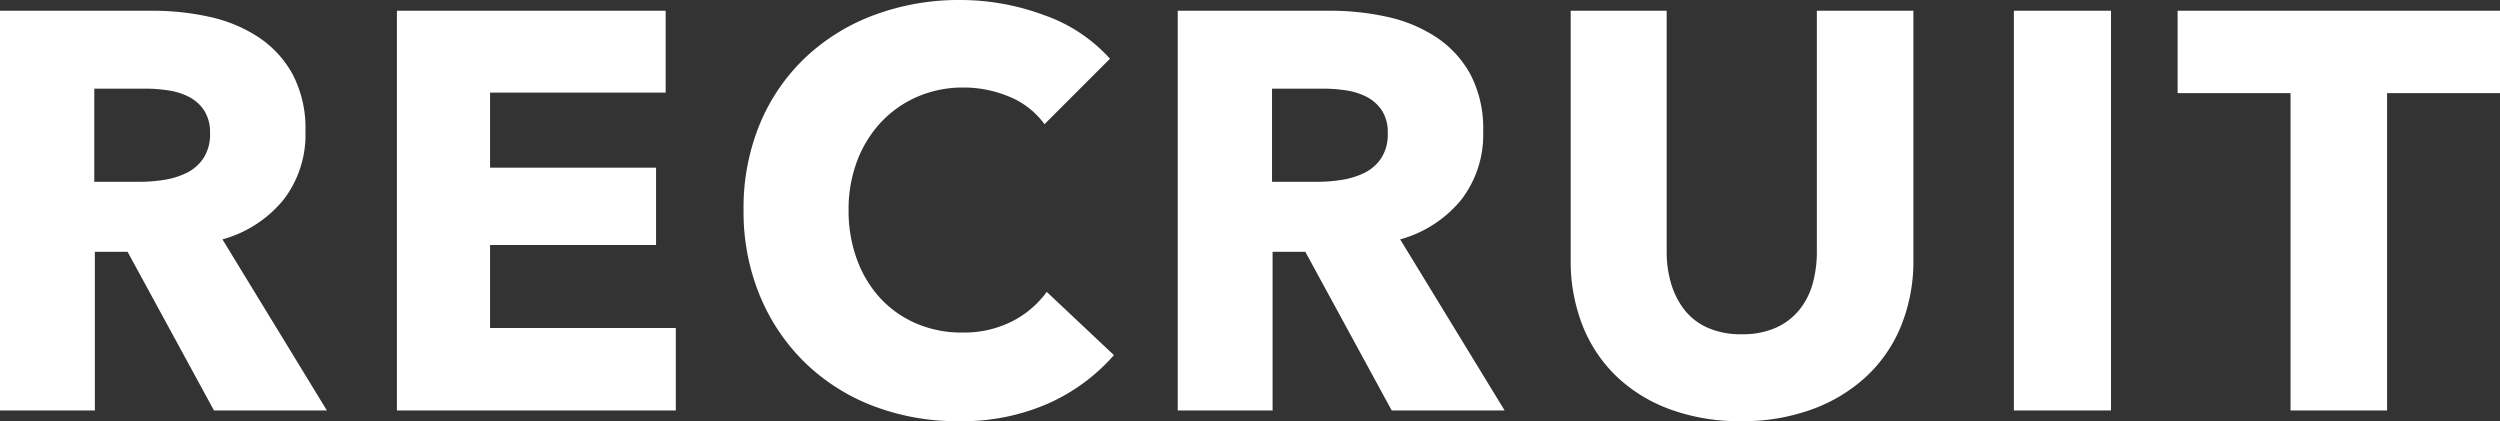 <svg xmlns="http://www.w3.org/2000/svg" width="265.68" height="44.76"><rect width="100%" height="100%" fill="#333333" stroke="none"/><path d="M22.74 43.62l-9.18-16.86h-3.48v16.86H0V1.14h16.2a28.134 28.134 0 015.97.63 15.52 15.52 0 015.22 2.13 11.141 11.141 0 013.69 3.96 12.367 12.367 0 011.38 6.12 11.291 11.291 0 01-2.34 7.26 12.762 12.762 0 01-6.48 4.2l11.1 18.18zm-.42-29.46a4.255 4.255 0 00-.63-2.43 4.316 4.316 0 00-1.62-1.44 7.037 7.037 0 00-2.22-.69 16.372 16.372 0 00-2.37-.18h-5.46v9.9h4.86a16.409 16.409 0 002.58-.21 8.221 8.221 0 002.4-.75 4.581 4.581 0 001.77-1.56 4.622 4.622 0 00.69-2.64zm19.86 29.46V1.14h28.56v8.7H52.08v7.98h17.64v8.22H52.08v8.82h19.74v8.76zm76.2-5.88a20.219 20.219 0 01-6.96 5.13 22.751 22.751 0 01-9.54 1.89 24.891 24.891 0 01-9.09-1.62 21.354 21.354 0 01-7.23-4.59 21.257 21.257 0 01-4.8-7.11 23.308 23.308 0 01-1.74-9.12 23.278 23.278 0 011.77-9.24 20.555 20.555 0 014.89-7.05A21.658 21.658 0 0193 1.56 25.816 25.816 0 01102.06 0a25.6 25.6 0 018.85 1.59 16.948 16.948 0 017.05 4.65L111 13.2a8.614 8.614 0 00-3.78-2.94 12.537 12.537 0 00-4.8-.96 12.156 12.156 0 00-4.95.99 11.612 11.612 0 00-3.87 2.73 12.437 12.437 0 00-2.52 4.11 14.506 14.506 0 00-.9 5.19 14.928 14.928 0 00.9 5.28 12.3 12.3 0 002.49 4.11 11.213 11.213 0 003.81 2.67 12.114 12.114 0 004.86.96 11.308 11.308 0 005.34-1.2 10.355 10.355 0 003.66-3.12zm29.52 5.88l-9.18-16.86h-3.48v16.86h-10.08V1.14h16.2a28.134 28.134 0 015.97.63 15.52 15.52 0 015.22 2.13 11.141 11.141 0 013.69 3.96 12.367 12.367 0 011.38 6.12 11.291 11.291 0 01-2.34 7.26 12.762 12.762 0 01-6.48 4.2l11.1 18.18zm-.42-29.46a4.255 4.255 0 00-.63-2.43 4.316 4.316 0 00-1.62-1.44 7.037 7.037 0 00-2.22-.69 16.372 16.372 0 00-2.37-.18h-5.46v9.9h4.86a16.409 16.409 0 002.58-.21 8.221 8.221 0 002.4-.75 4.581 4.581 0 001.77-1.56 4.622 4.622 0 00.69-2.64zm55.86 13.44a18.281 18.281 0 01-1.29 6.99 15.194 15.194 0 01-3.69 5.4 17.017 17.017 0 01-5.79 3.51 21.473 21.473 0 01-7.53 1.26 21.407 21.407 0 01-7.56-1.26 16.423 16.423 0 01-5.7-3.51 15.239 15.239 0 01-3.6-5.4 18.666 18.666 0 01-1.26-6.99V1.14h10.2v25.62a11.851 11.851 0 00.45 3.3 8.473 8.473 0 001.38 2.79 6.472 6.472 0 002.46 1.95 8.612 8.612 0 003.69.72 8.612 8.612 0 003.69-.72 6.733 6.733 0 002.49-1.95 7.763 7.763 0 001.38-2.79 12.644 12.644 0 00.42-3.3V1.14h10.26zm10.68 16.02V1.14h10.32v42.48zM253.68 9.9v33.72h-10.26V9.9h-12V1.14h34.26V9.9z" fill="#fff"/></svg>